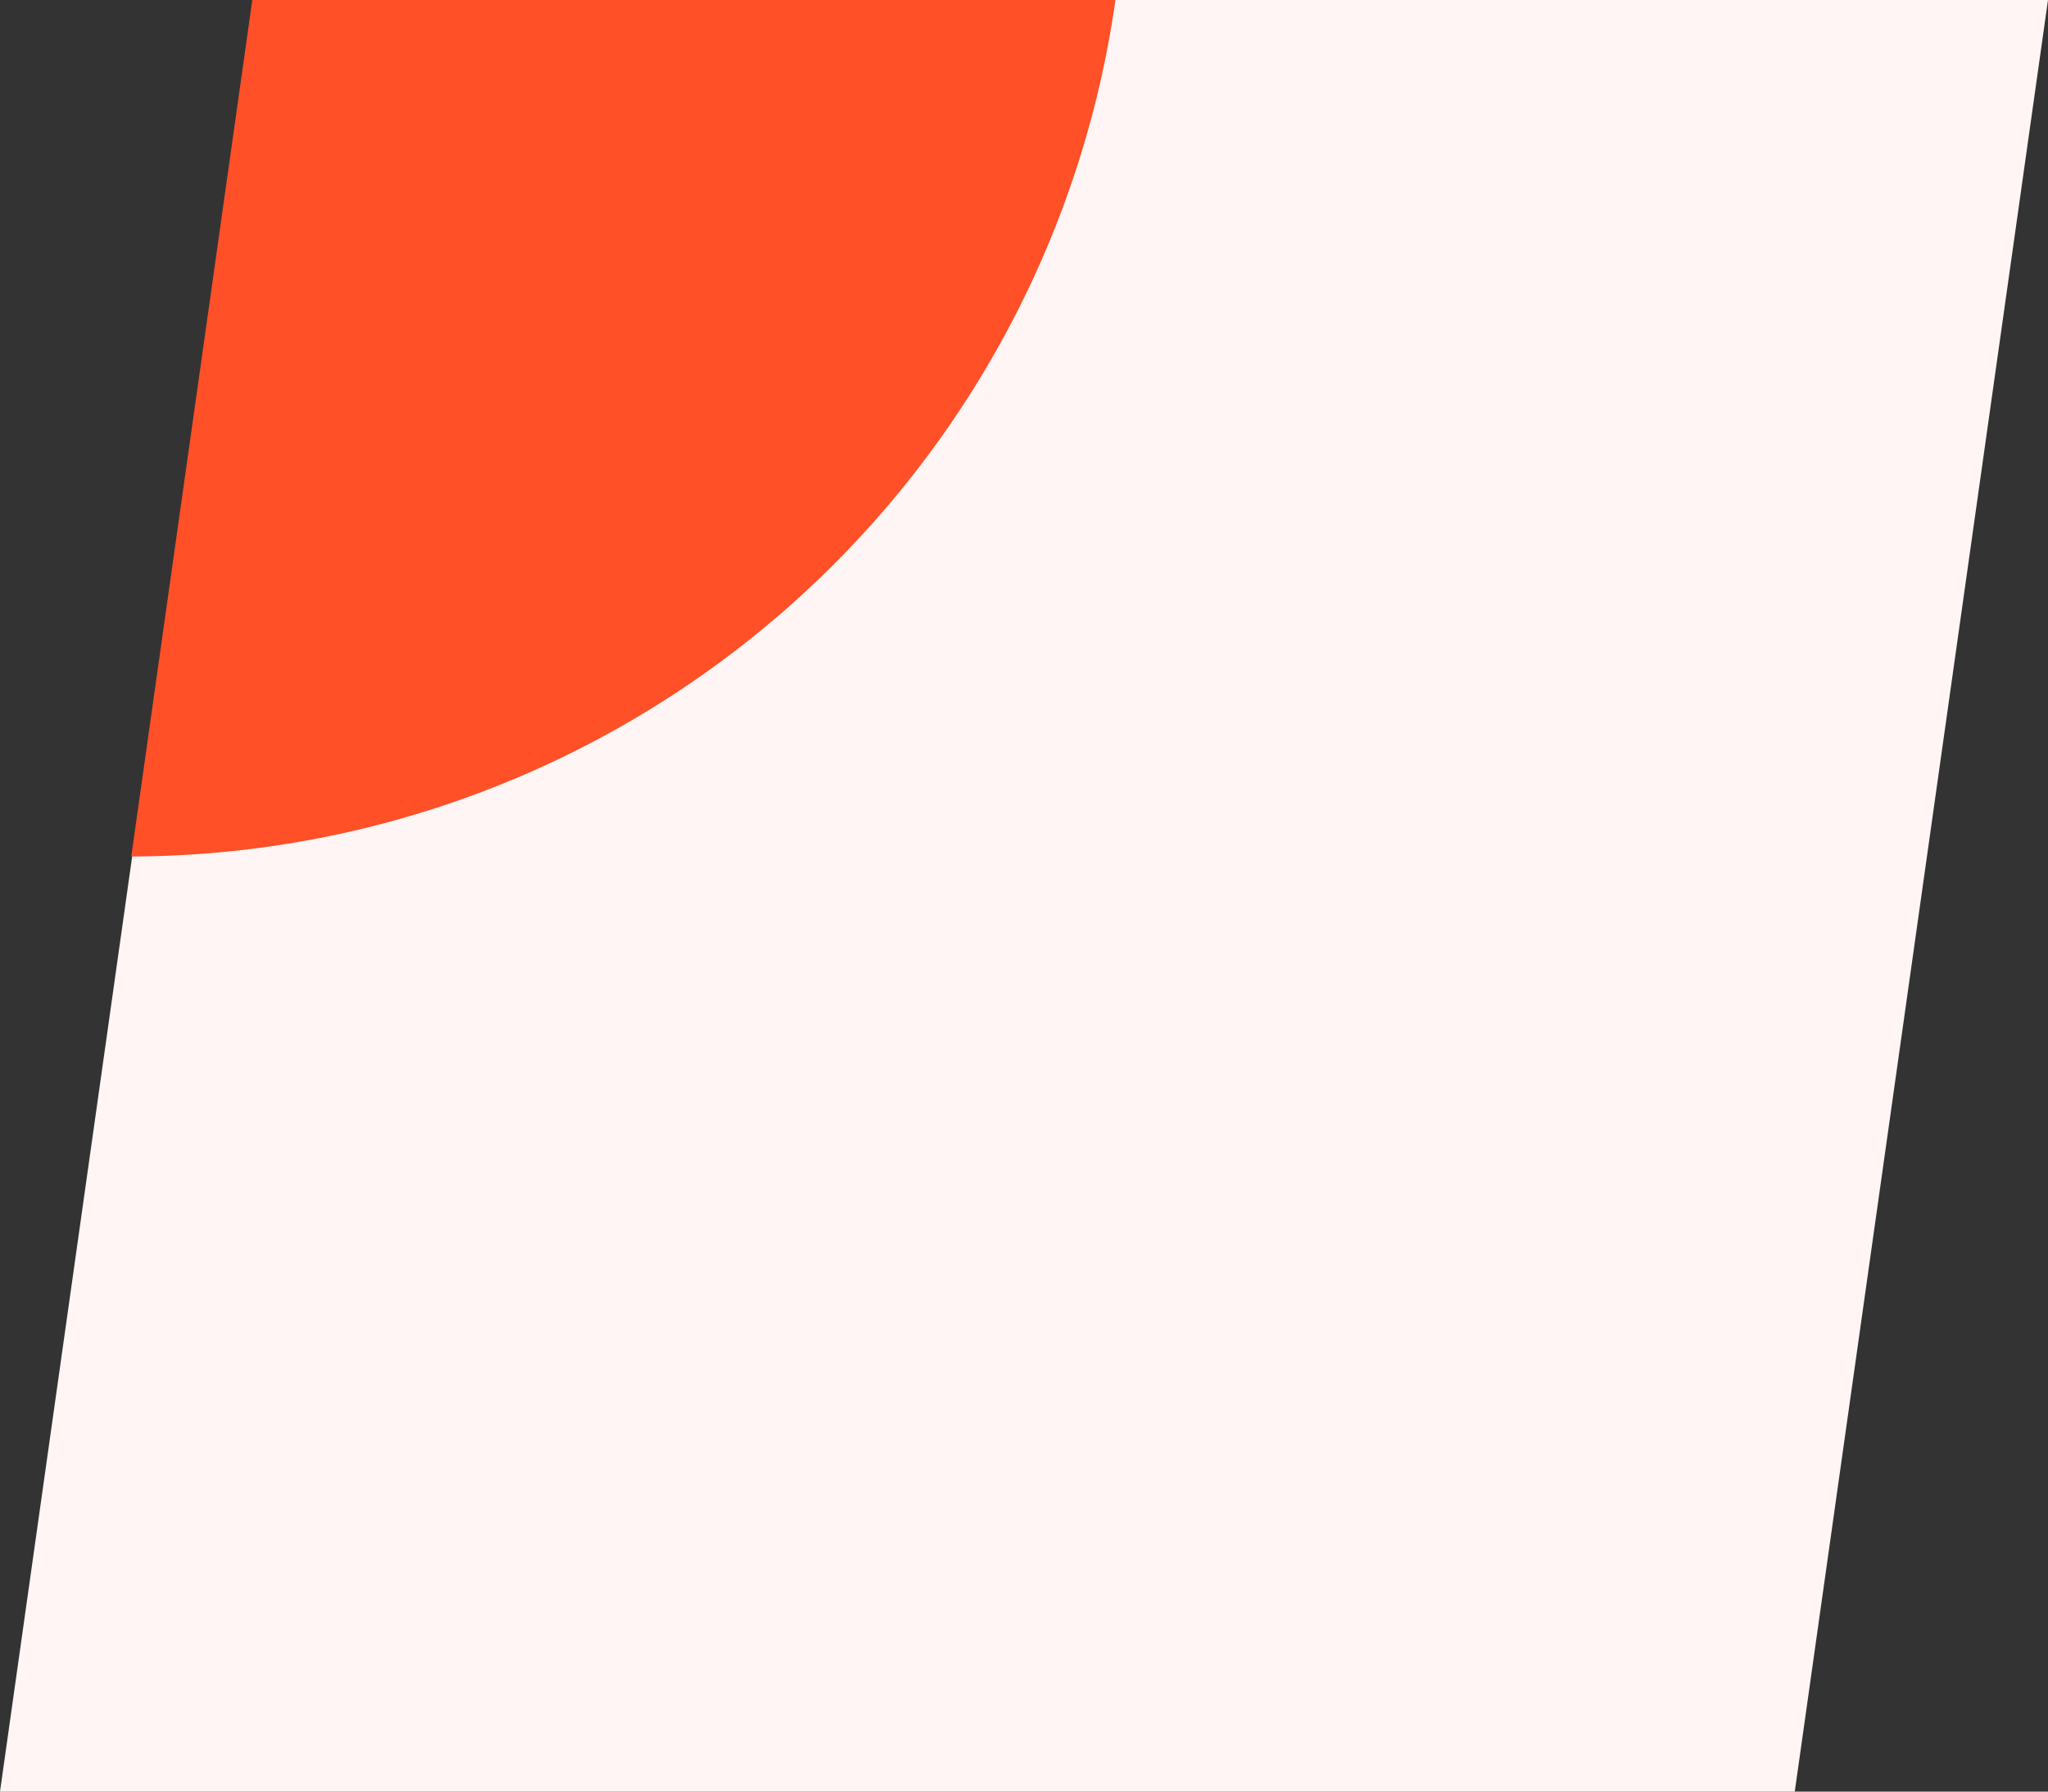 <svg id="Capa_1" data-name="Capa 1" xmlns="http://www.w3.org/2000/svg" viewBox="0 0 200 175"><rect x="0" y="0" width="200" height="175" fill="#333333" stroke="none"/><defs><style>.cls-1{fill:#fff5f5;}.cls-2{fill:#ff5027;}</style></defs><polygon class="cls-1" points="175.27 175 200 0 24.73 0 0 175 175.27 175"/><path class="cls-2" d="M12.82,83.66A97.31,97.31,0,0,0,108.93,0H24.64Z"/></svg>